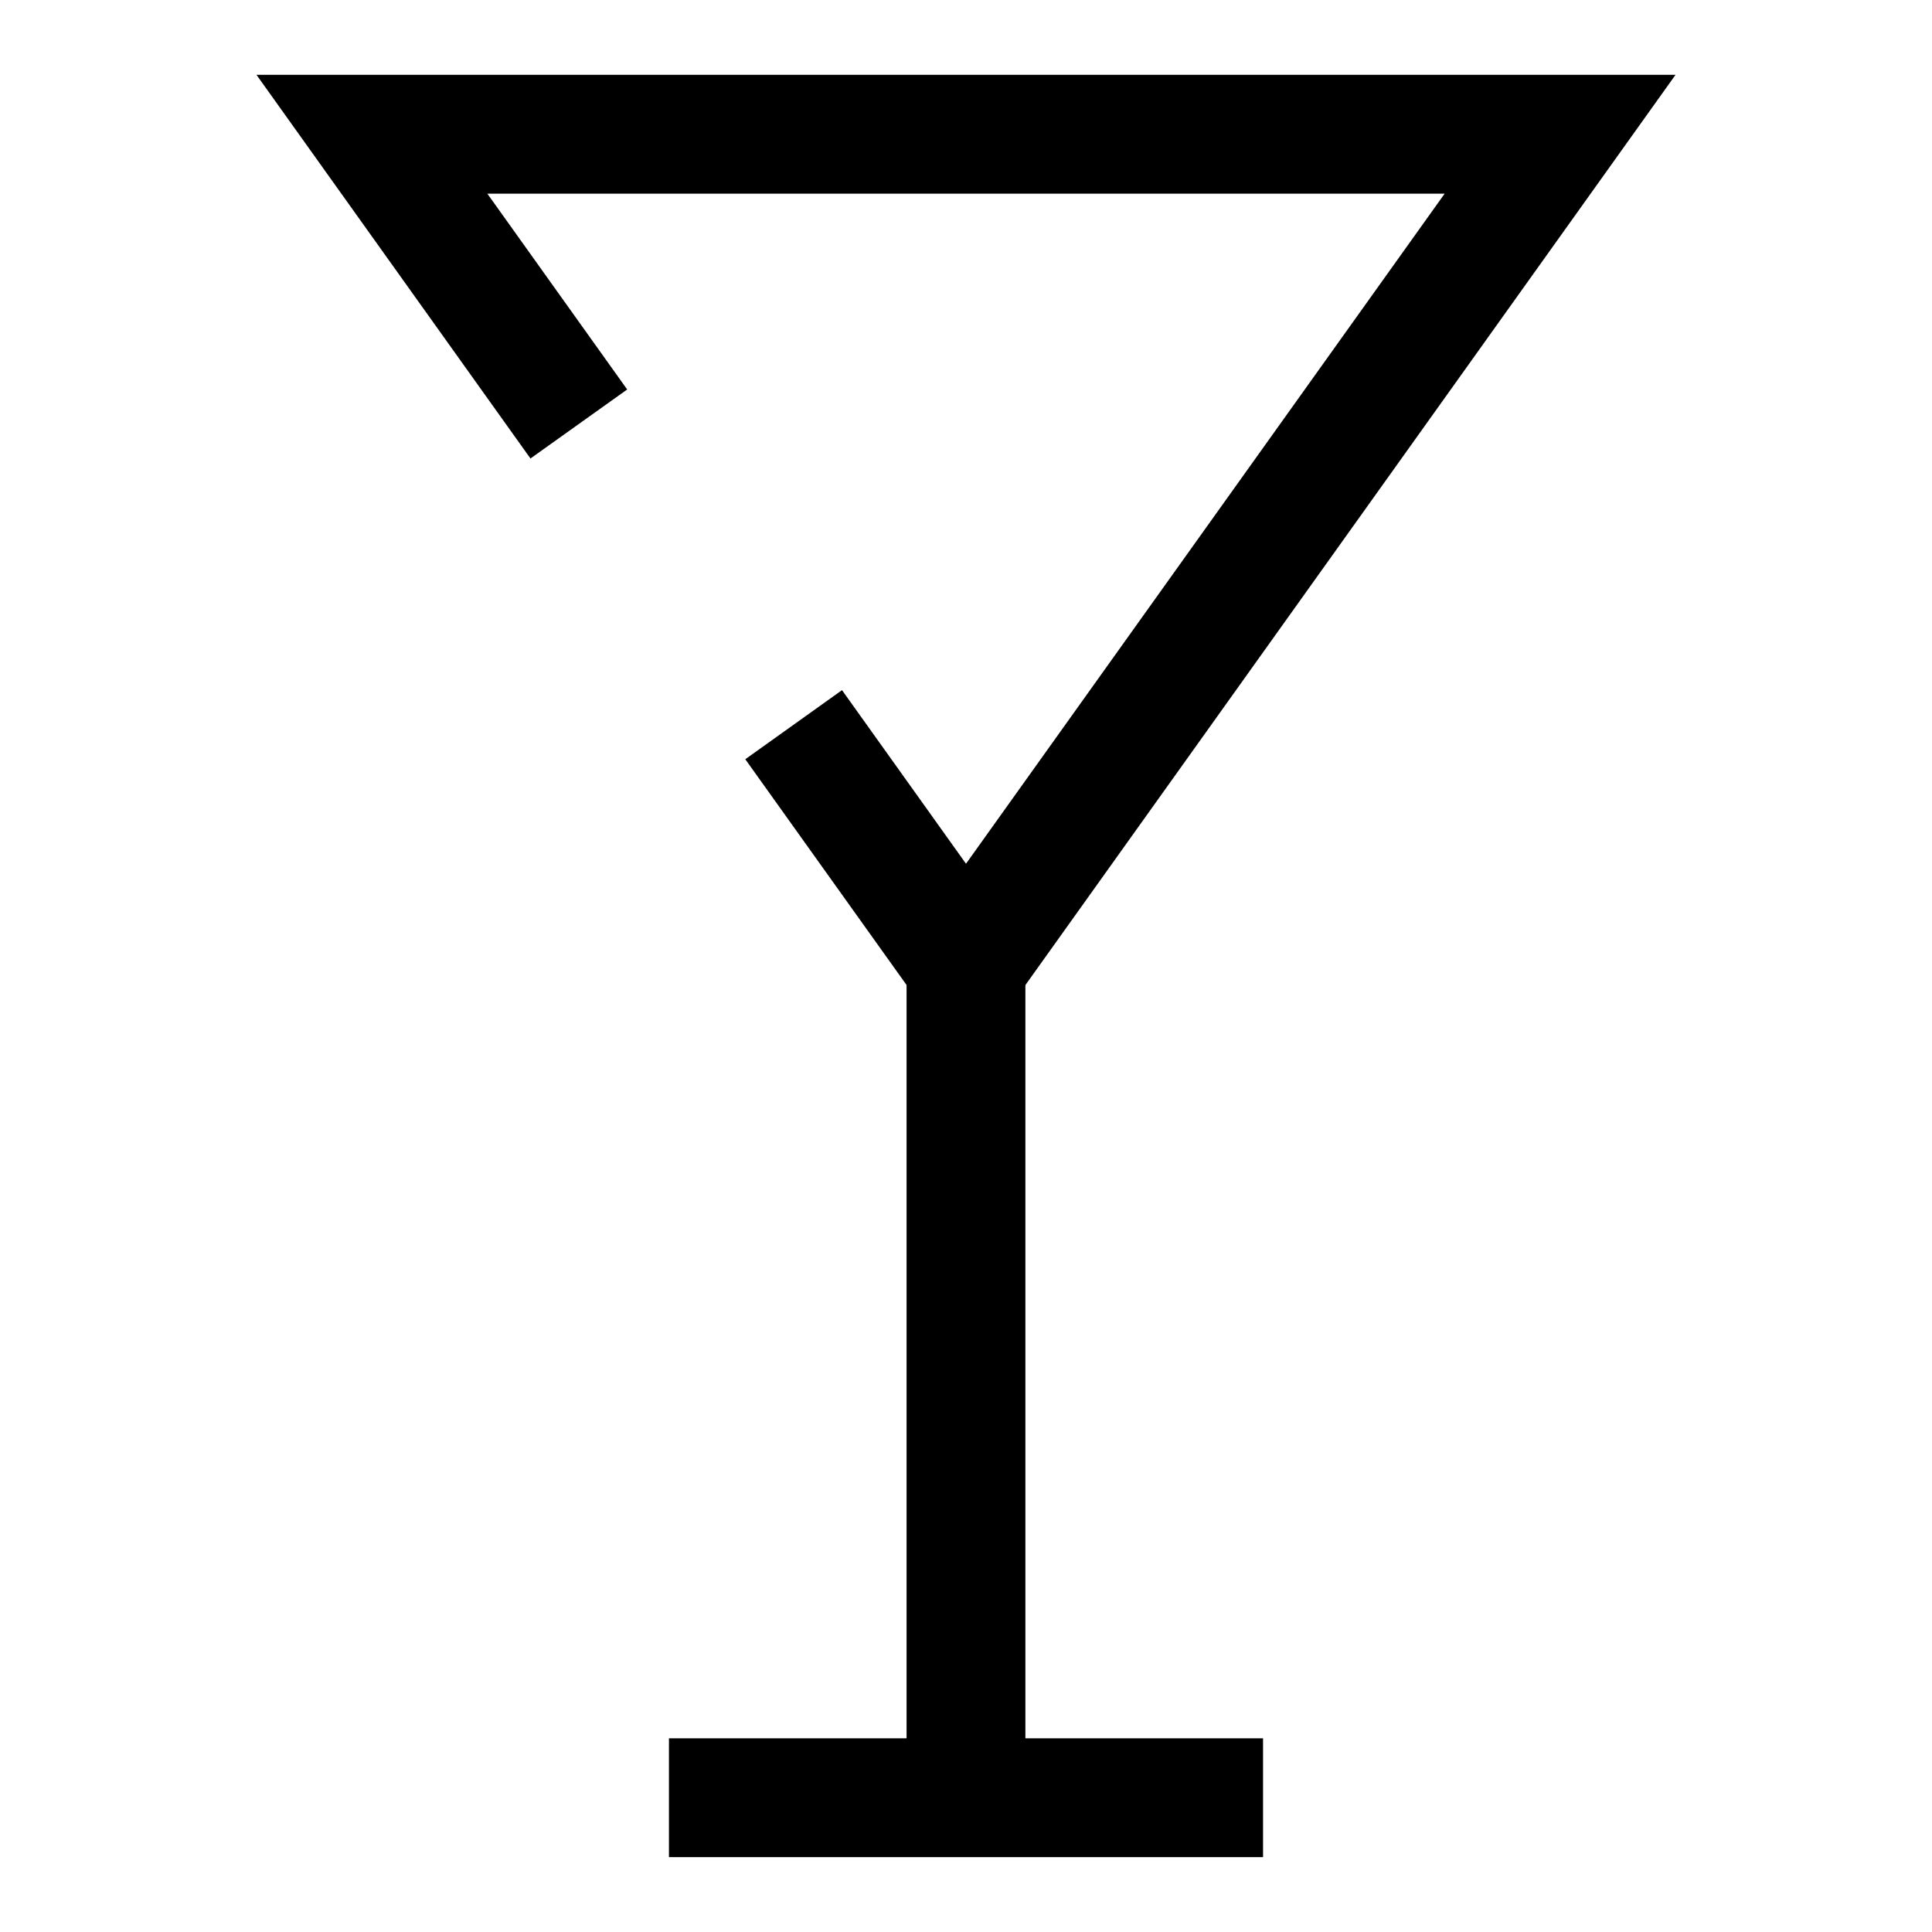 <?xml version="1.0" encoding="UTF-8"?>
<!-- Uploaded to: SVG Repo, www.svgrepo.com, Generator: SVG Repo Mixer Tools -->
<svg fill="#000000" width="800px" height="800px" version="1.1" viewBox="144 144 512 512" xmlns="http://www.w3.org/2000/svg">
 <g>
  <path d="m400 427.09-58.492-81.883 25.633-18.312 32.859 46.004 126.85-177.58h-253.7l37.062 51.895-25.633 18.293-72.609-101.68h376.06z"/>
  <path d="m384.25 400h31.488v220.42h-31.488z"/>
  <path d="m321.28 604.67h157.44v31.488h-157.44z"/>
 </g>
</svg>